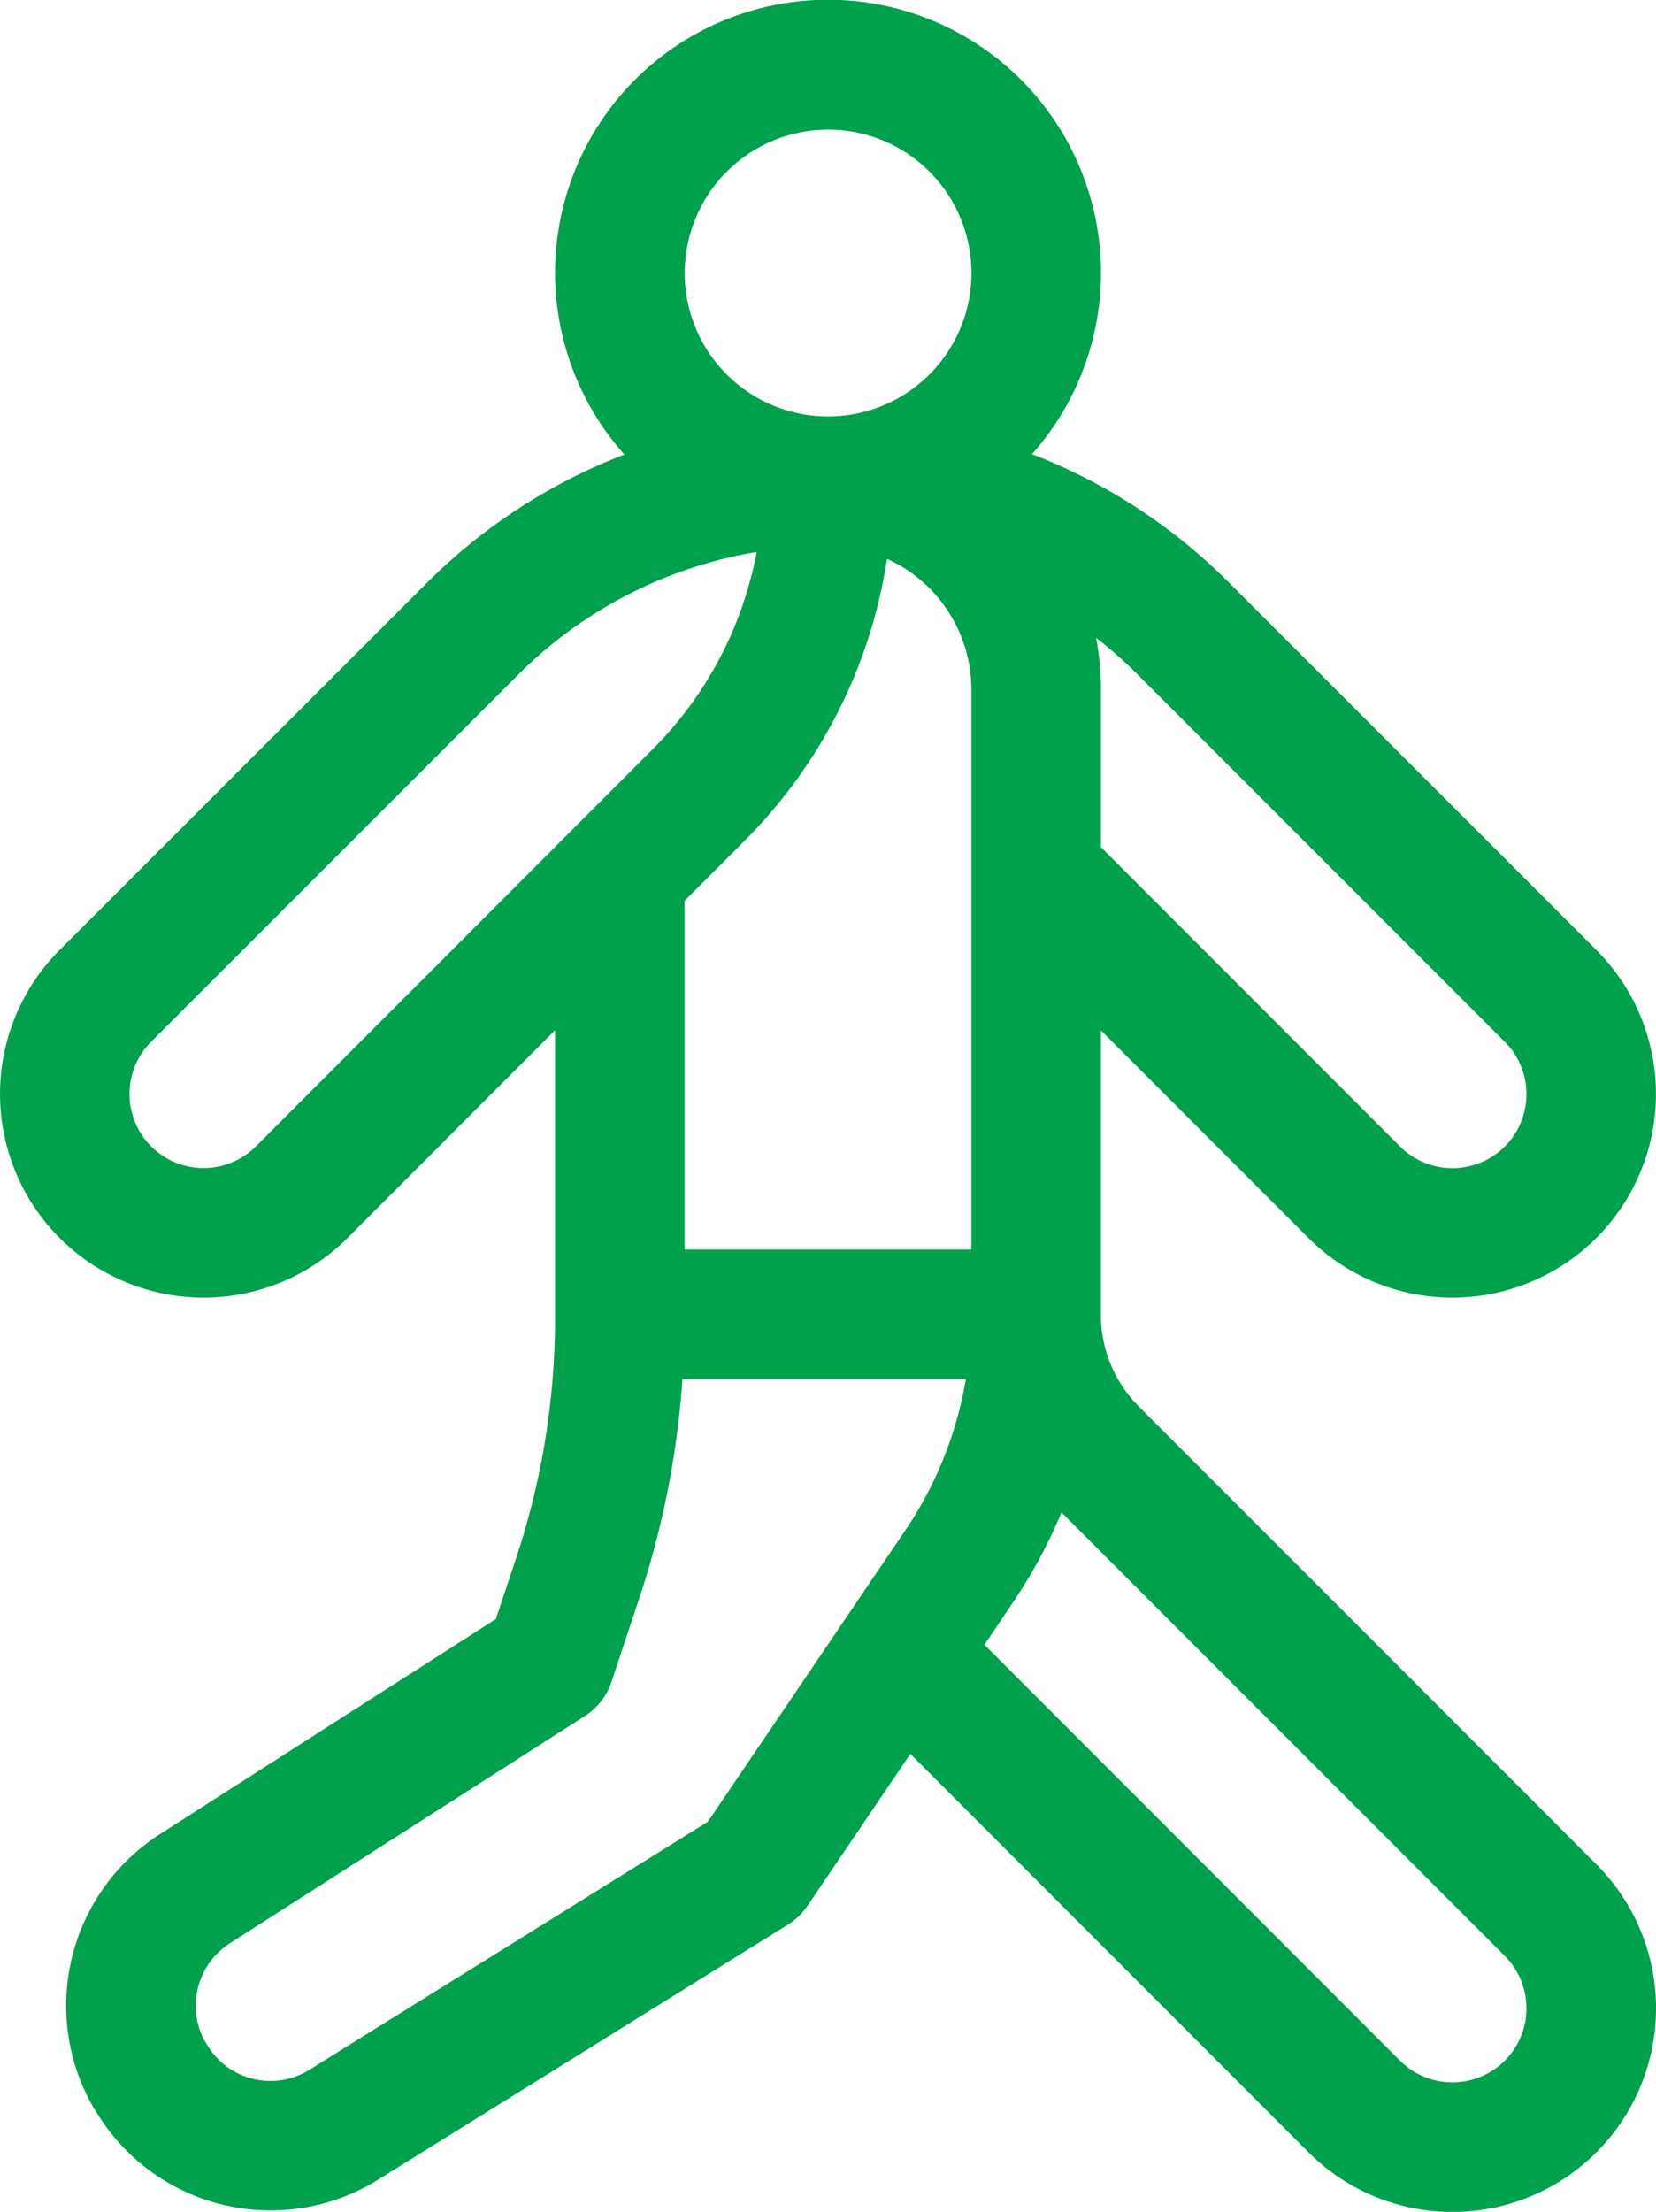 <svg xmlns="http://www.w3.org/2000/svg" width="51.681" height="69" viewBox="0 0 51.681 69"><defs><style>.a{fill:#01a04c;}</style></defs><path class="a" d="M114.076,58.158,99.813,43.892A4.041,4.041,0,0,1,98.614,41V32.143l6.476,6.476a6.353,6.353,0,1,0,8.986-8.983L102.612,18.175a17.693,17.693,0,0,0-6.148-4.008,8.517,8.517,0,1,0-12.72.013,17.685,17.685,0,0,0-6.161,4L66.117,29.637a6.353,6.353,0,1,0,8.988,8.981l6.475-6.48V41.09a23.759,23.759,0,0,1-1.249,7.618l-.6,1.8L69.249,57.216a6.357,6.357,0,0,0-2.082,8.519c.033.057.068.113.107.167A6.349,6.349,0,0,0,76.051,68l12.8-7.963a2.022,2.022,0,0,0,.605-.582l3.212-4.741,12.425,12.429a6.353,6.353,0,1,0,8.985-8.984ZM99.754,21.035,111.219,32.5a2.31,2.31,0,1,1-3.269,3.265l-9.335-9.337V21.506a8.625,8.625,0,0,0-.151-1.61A13.924,13.924,0,0,1,99.754,21.035ZM90.1,4.043a4.474,4.474,0,1,1-4.474,4.474A4.479,4.479,0,0,1,90.1,4.043ZM72.244,35.761a2.31,2.31,0,0,1-3.27-3.265L80.442,21.033a13.728,13.728,0,0,1,7.43-3.814A11.768,11.768,0,0,1,84.6,23.4Zm20.24,12.017-6.137,9.054L73.915,64.567a2.3,2.3,0,0,1-3.209-.8q-.037-.064-.078-.125a2.316,2.316,0,0,1,.8-3.018l11.085-7.093a2.021,2.021,0,0,0,.83-1.069s.378-1.145.819-2.464a27.75,27.75,0,0,0,1.393-6.974H94.4A11.973,11.973,0,0,1,92.484,47.778Zm2.087-8.8H85.623V28.1l1.832-1.833a15.775,15.775,0,0,0,4.483-8.834,4.478,4.478,0,0,1,2.634,4.076V38.977Zm16.647,25.306a2.314,2.314,0,0,1-3.269,0L94.98,51.309c.258-.383.551-.817.852-1.265a16.079,16.079,0,0,0,1.552-2.863l13.835,13.836a2.312,2.312,0,0,1,0,3.266Z" transform="translate(-64.257 0)"></path></svg>
